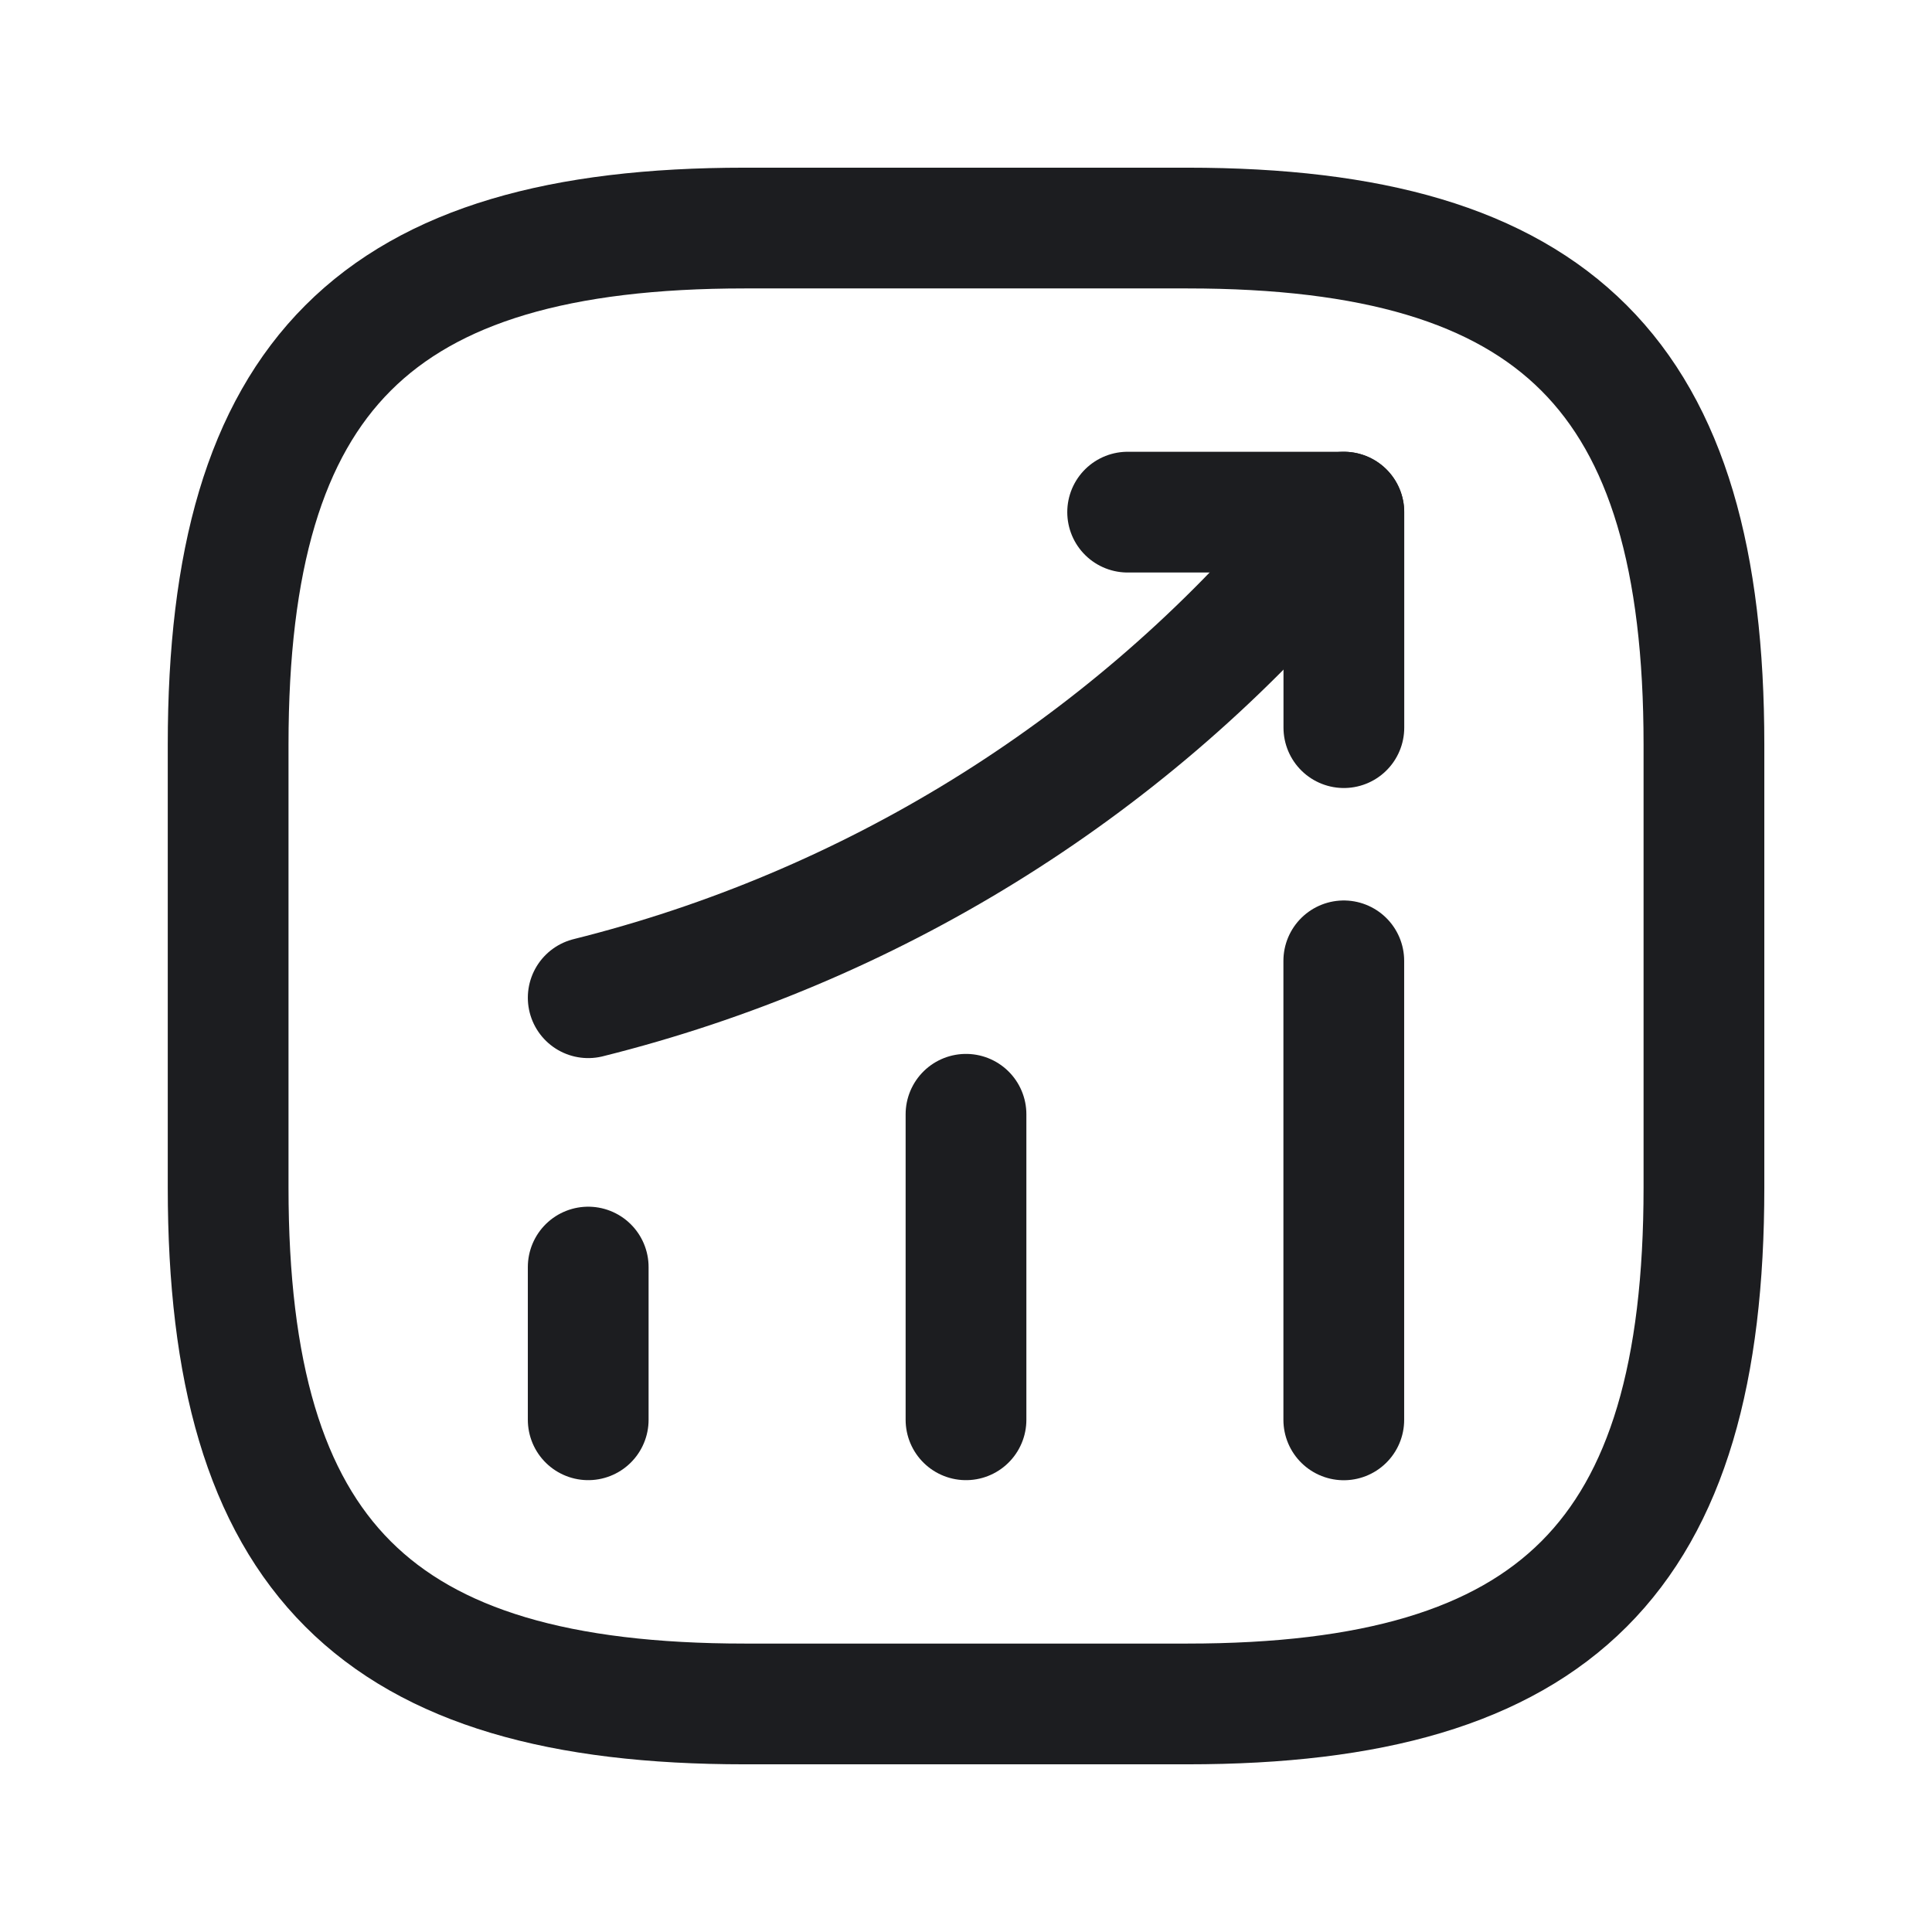 <?xml version="1.0" encoding="UTF-8"?> <svg xmlns="http://www.w3.org/2000/svg" width="24" height="24" viewBox="0 0 24 24" fill="none"><path d="M7.307 17.637V15.74" stroke="#1C1D20" stroke-width="1.5" stroke-linecap="round"></path><path d="M12 17.637V13.842" stroke="#1C1D20" stroke-width="1.5" stroke-linecap="round"></path><path d="M16.693 17.638V11.936" stroke="#1C1D20" stroke-width="1.5" stroke-linecap="round"></path><path d="M16.693 6.362L16.272 6.857C13.934 9.589 10.799 11.523 7.307 12.394" stroke="#1C1D20" stroke-width="1.5" stroke-linecap="round"></path><path d="M14.008 6.362H16.694V9.039" stroke="#1C1D20" stroke-width="1.5" stroke-linecap="round" stroke-linejoin="round"></path><path d="M9.251 21.167H14.751C19.334 21.167 21.167 19.333 21.167 14.75V9.25C21.167 4.667 19.334 2.833 14.751 2.833H9.251C4.667 2.833 2.834 4.667 2.834 9.25V14.75C2.834 19.333 4.667 21.167 9.251 21.167Z" stroke="#1C1D20" stroke-width="1.5" stroke-linecap="round" stroke-linejoin="round"></path></svg> 